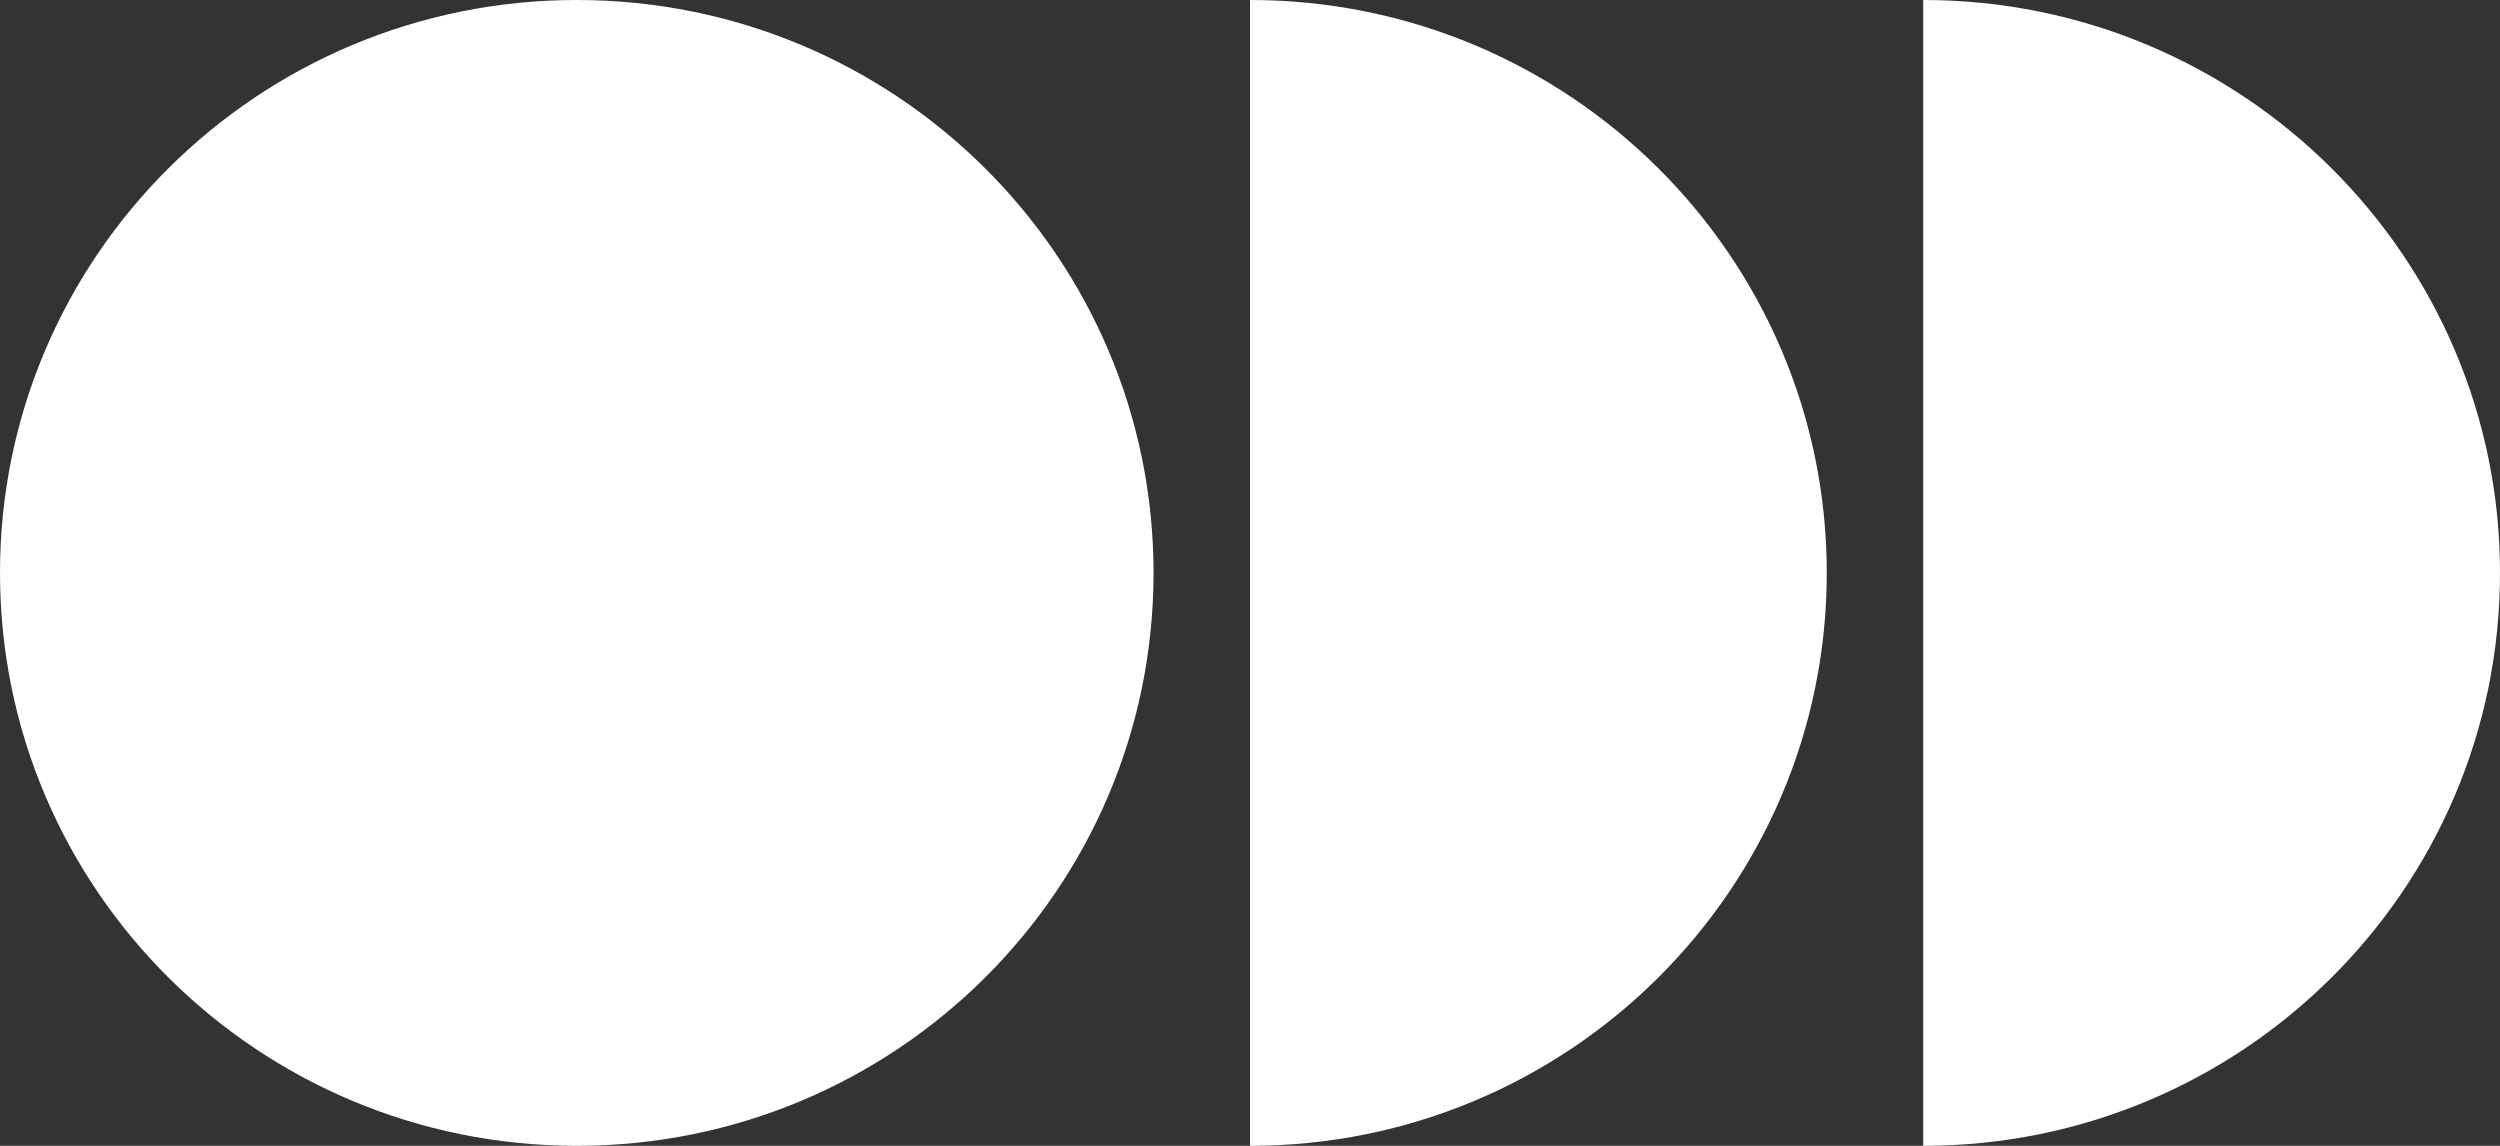<?xml version="1.0" encoding="UTF-8"?> <svg xmlns="http://www.w3.org/2000/svg" width="72" height="33" viewBox="0 0 72 33" fill="none"><rect x="0" y="0" width="72" height="33" fill="#333333" stroke="none"/><path d="M16.611 33C25.785 33 33.222 25.613 33.222 16.5C33.222 7.387 25.785 0 16.611 0C7.437 0 0 7.387 0 16.5C0 25.613 7.437 33 16.611 33Z" fill="white"></path><path d="M52.611 16.5C52.611 25.613 45.174 33 36 33V0C45.174 0 52.611 7.387 52.611 16.5Z" fill="white"></path><path d="M72 16.5C72 25.613 64.563 33 55.389 33V0C64.563 0 72 7.387 72 16.5Z" fill="white"></path></svg> 